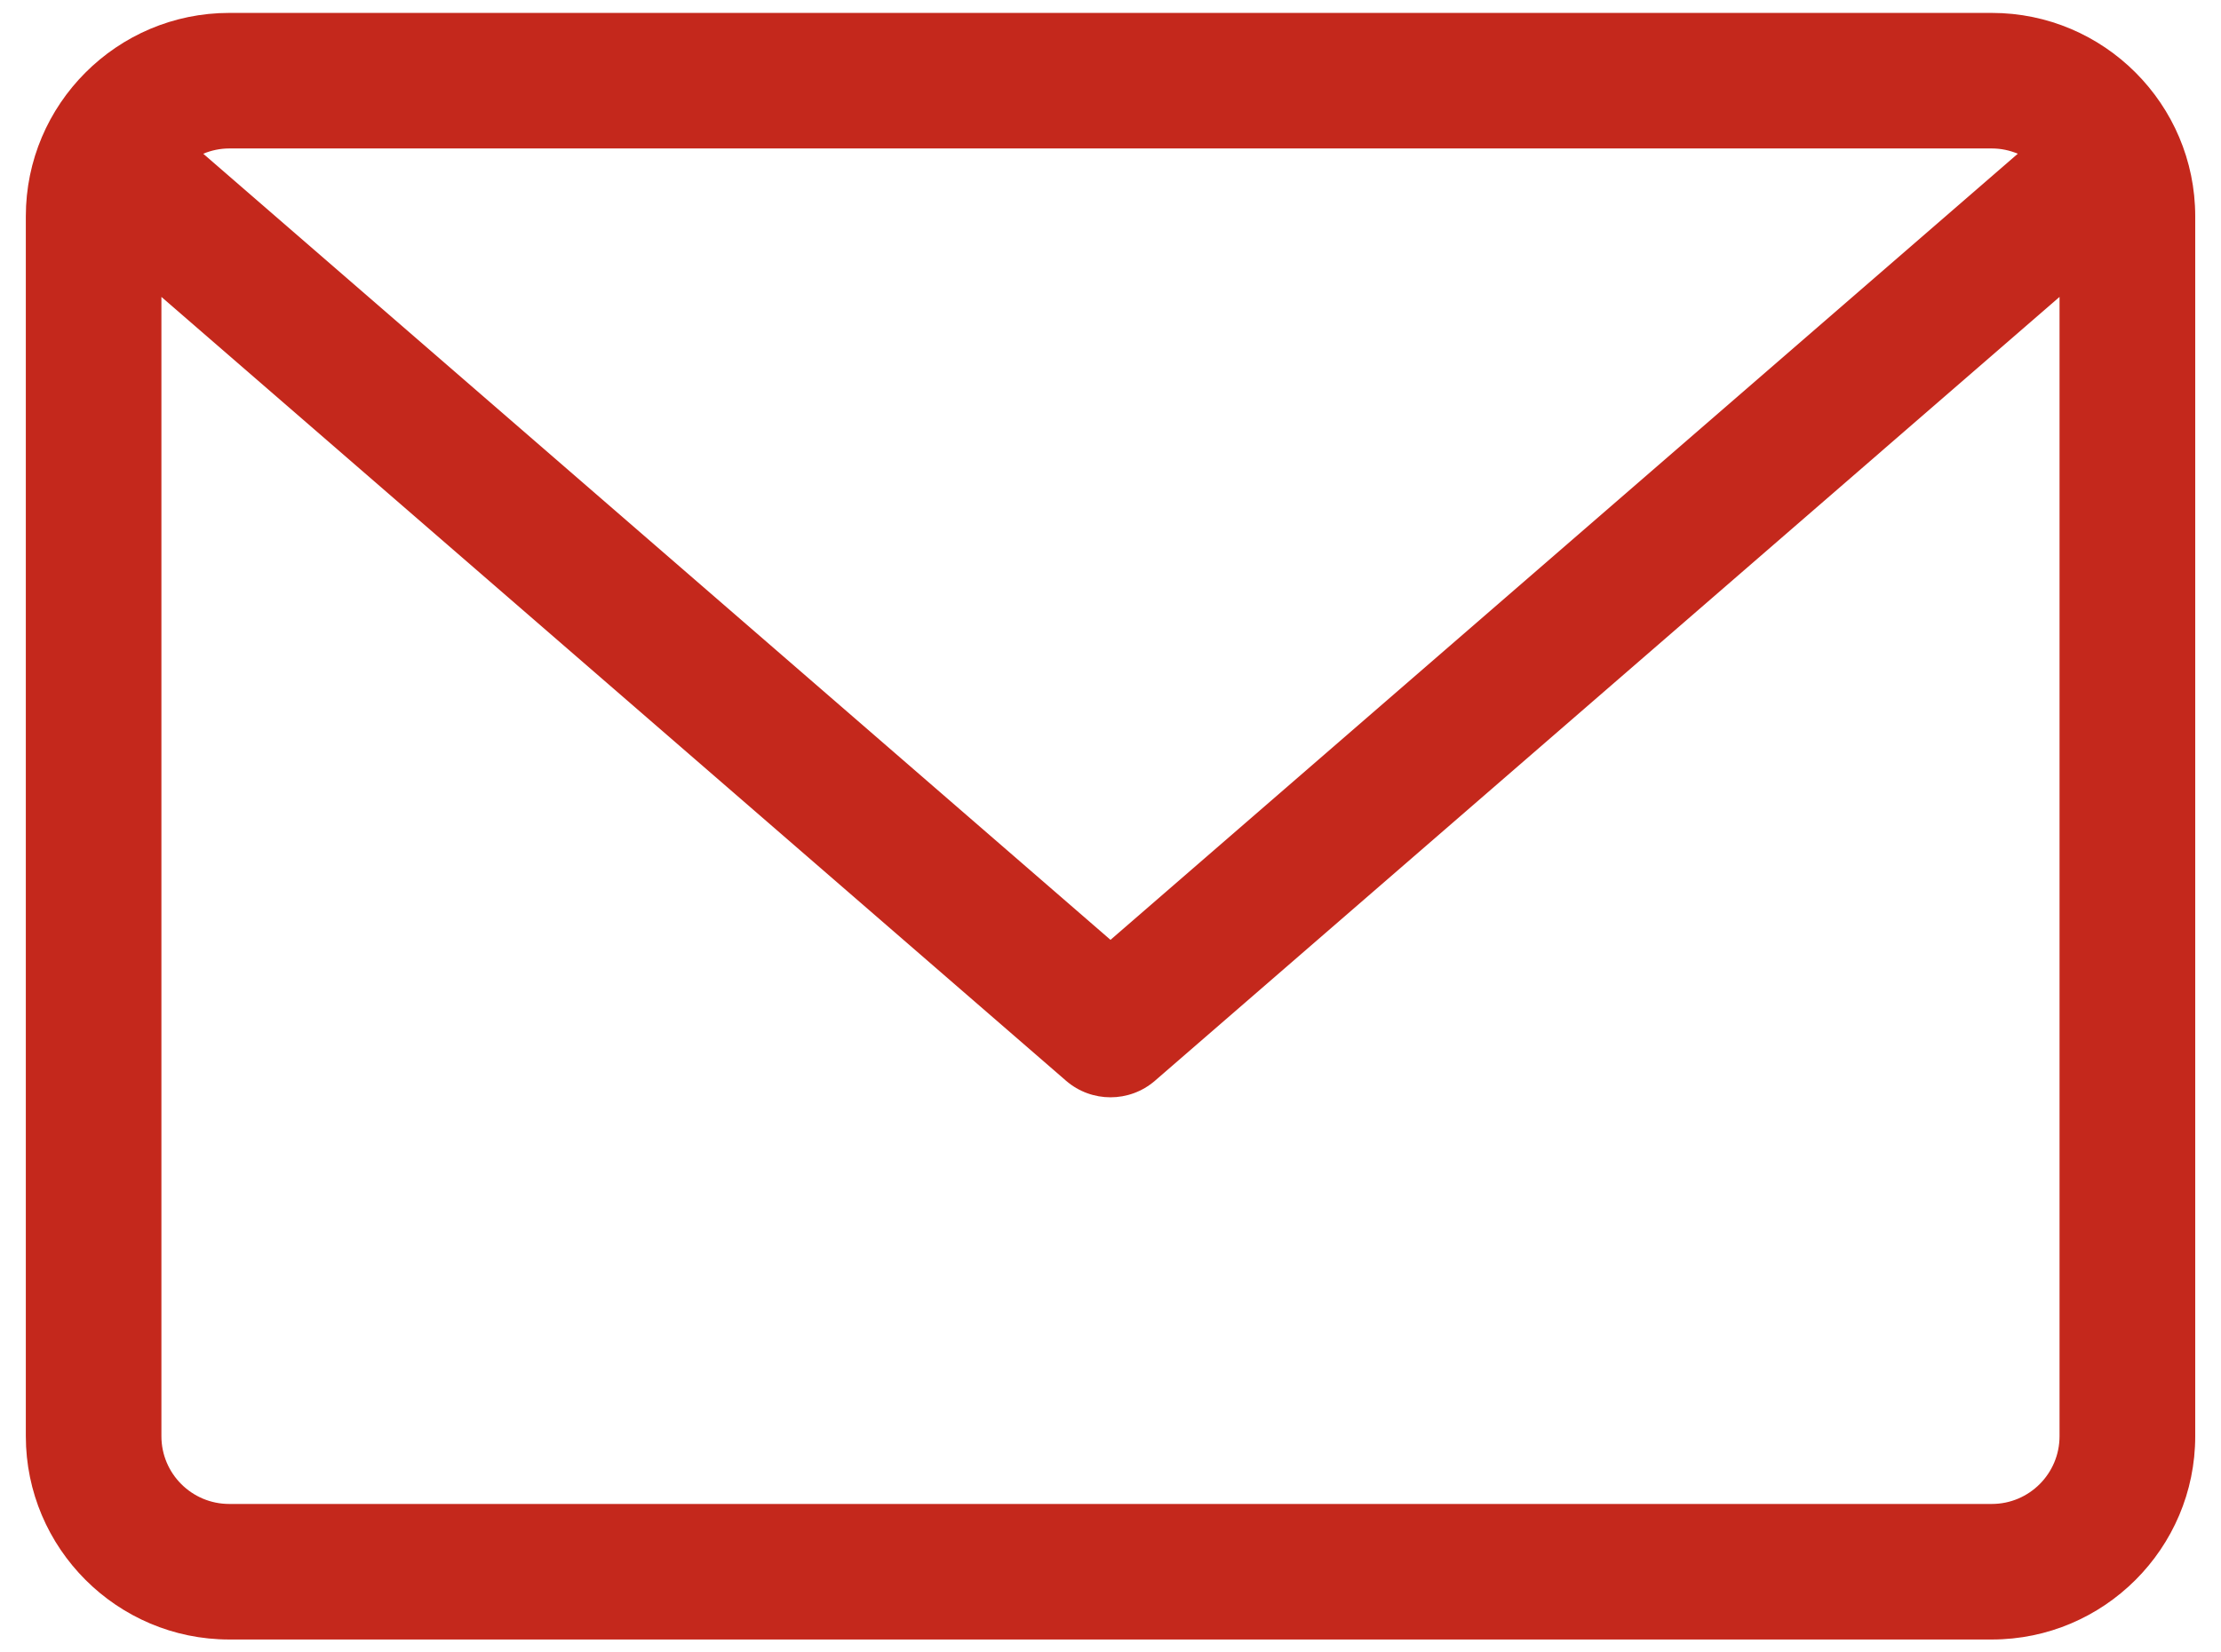 <?xml version="1.0" encoding="utf-8"?>
<!-- Generator: Adobe Illustrator 16.0.0, SVG Export Plug-In . SVG Version: 6.00 Build 0)  -->
<!DOCTYPE svg PUBLIC "-//W3C//DTD SVG 1.1 Tiny//EN" "http://www.w3.org/Graphics/SVG/1.1/DTD/svg11-tiny.dtd">
<svg version="1.1" baseProfile="tiny" id="Vrstva_1"
	 xmlns="http://www.w3.org/2000/svg" xmlns:xlink="http://www.w3.org/1999/xlink" x="0px" y="0px" width="43px" height="32px"
	 viewBox="0 0 43 32" xml:space="preserve">
<path fill="#C4281C" d="M38.563,0.25H4.438c-2.171,0-3.938,1.767-3.938,3.938v23.625c0,2.17,1.768,3.937,3.938,3.937h34.125
	c2.171,0,3.938-1.767,3.938-3.937V4.188C42.5,2.017,40.733,0.25,38.563,0.25 M38.563,2.875c0.178,0,0.348,0.037,0.503,0.102
	L21.5,18.201L3.935,2.977c0.154-0.064,0.324-0.102,0.503-0.102H38.563z M38.563,29.125H4.438c-0.725,0-1.313-0.588-1.313-1.312V5.75
	L20.64,20.93c0.248,0.214,0.554,0.32,0.86,0.32s0.612-0.106,0.86-0.32L39.874,5.75v22.063
	C39.874,28.537,39.287,29.125,38.563,29.125"/>
</svg>
